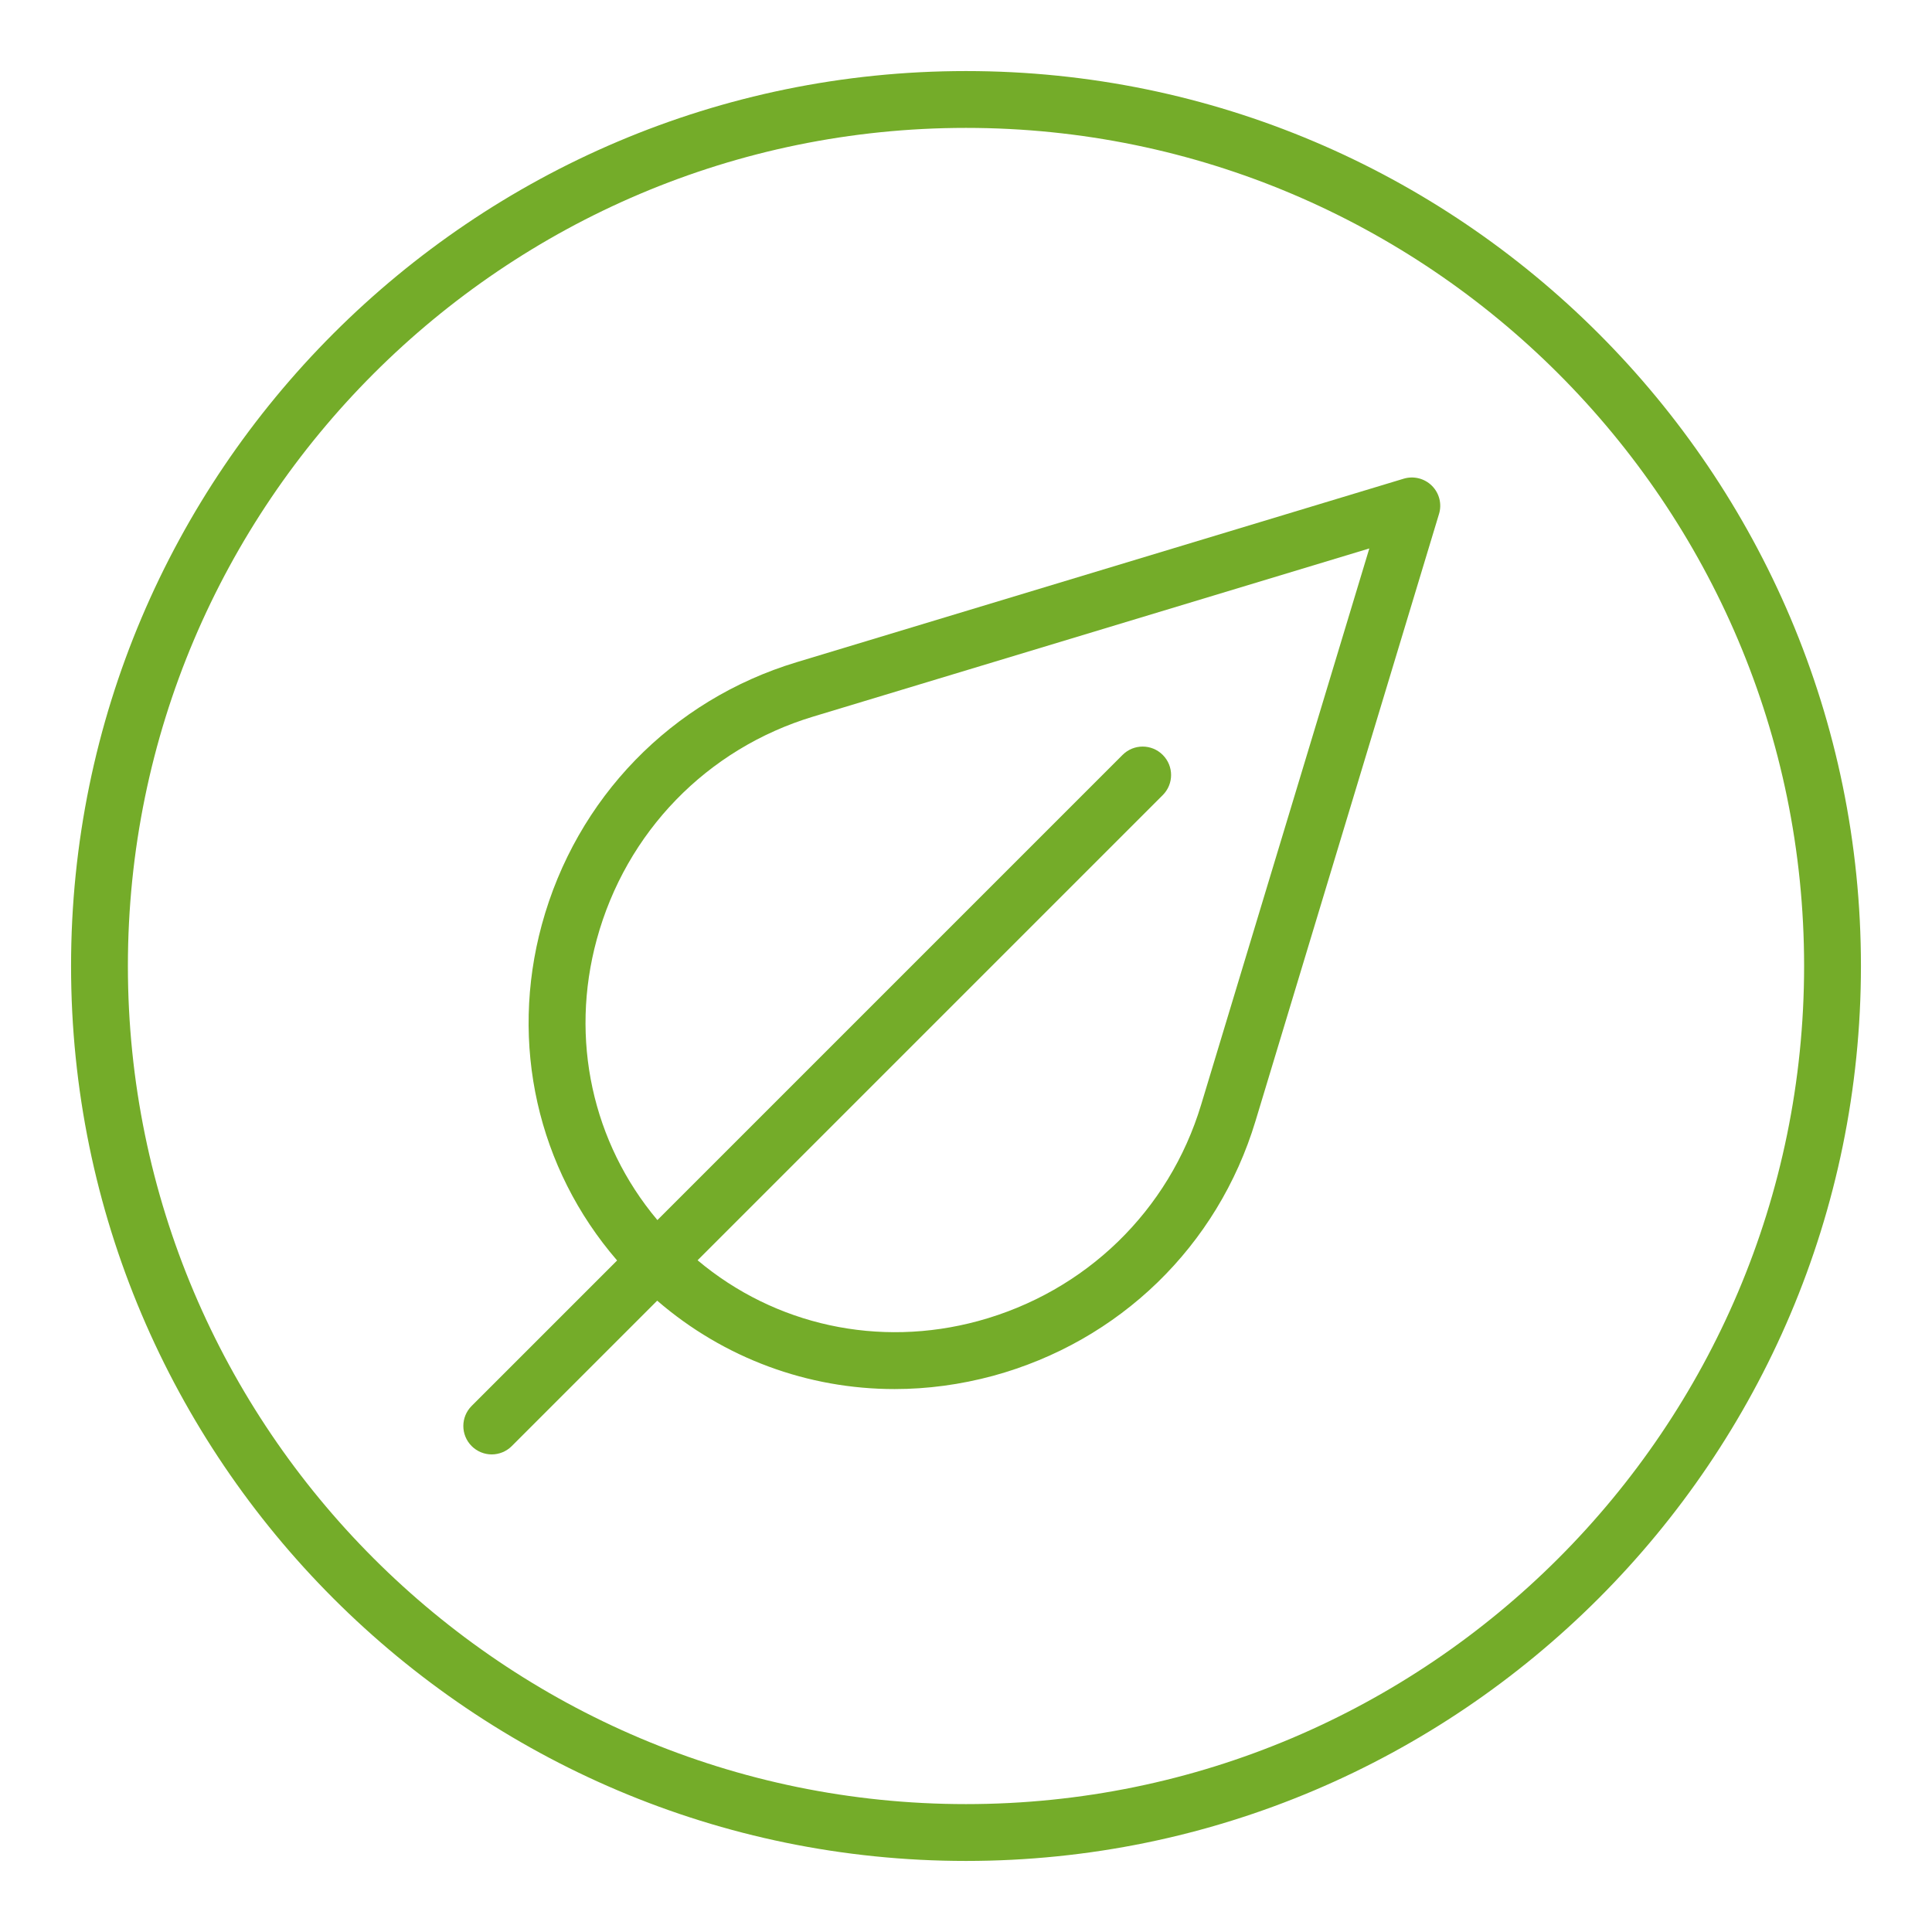 <?xml version="1.0" encoding="utf-8"?>
<!-- Generator: Adobe Illustrator 25.2.1, SVG Export Plug-In . SVG Version: 6.00 Build 0)  -->
<svg version="1.1" xmlns="http://www.w3.org/2000/svg" xmlns:xlink="http://www.w3.org/1999/xlink" x="0px" y="0px"
	 viewBox="0 0 192.76 192.76" style="enable-background:new 0 0 192.76 192.76;" xml:space="preserve">
<style type="text/css">
	.st0{fill:#74AC29;}
</style>
<g id="Hilfslinien">
</g>
<g id="Ebene_2">
	<path class="st0" d="M96.38,185.67c-49.24,0-89.29-40.06-89.29-89.29S47.14,7.09,96.38,7.09s89.29,40.06,89.29,89.29
		S145.61,185.67,96.38,185.67z M96.38,12.76c-46.11,0-83.62,37.51-83.62,83.62S50.27,180,96.38,180S180,142.49,180,96.38
		S142.49,12.76,96.38,12.76z"/>
	<path class="st0" d="M142.87,48.47c-0.74-0.74-1.83-1.01-2.82-0.71L79.48,66.07C67,69.84,57.5,79.63,54.06,92.25
		c-3.24,11.9-0.43,24.32,7.51,33.51l-14.51,14.51c-1.11,1.11-1.11,2.9,0,4.01c0.55,0.55,1.28,0.83,2,0.83s1.45-0.28,2-0.83
		l14.51-14.51c6.67,5.76,15.05,8.82,23.69,8.82c3.26,0,6.56-0.44,9.82-1.32c12.62-3.44,22.41-12.94,26.18-25.41l18.31-60.57
		C143.88,50.3,143.61,49.21,142.87,48.47z M119.84,110.22c-3.2,10.59-11.52,18.66-22.24,21.58c-9.93,2.7-20.28,0.43-28-6.06
		l46.41-46.41c1.11-1.11,1.11-2.9,0-4.01c-1.11-1.11-2.9-1.11-4.01,0l-46.41,46.41c-6.49-7.72-8.76-18.07-6.05-28
		C62.46,83.02,70.53,74.7,81.12,71.5l55.5-16.78L119.84,110.22z"/>
</g>
</svg>
